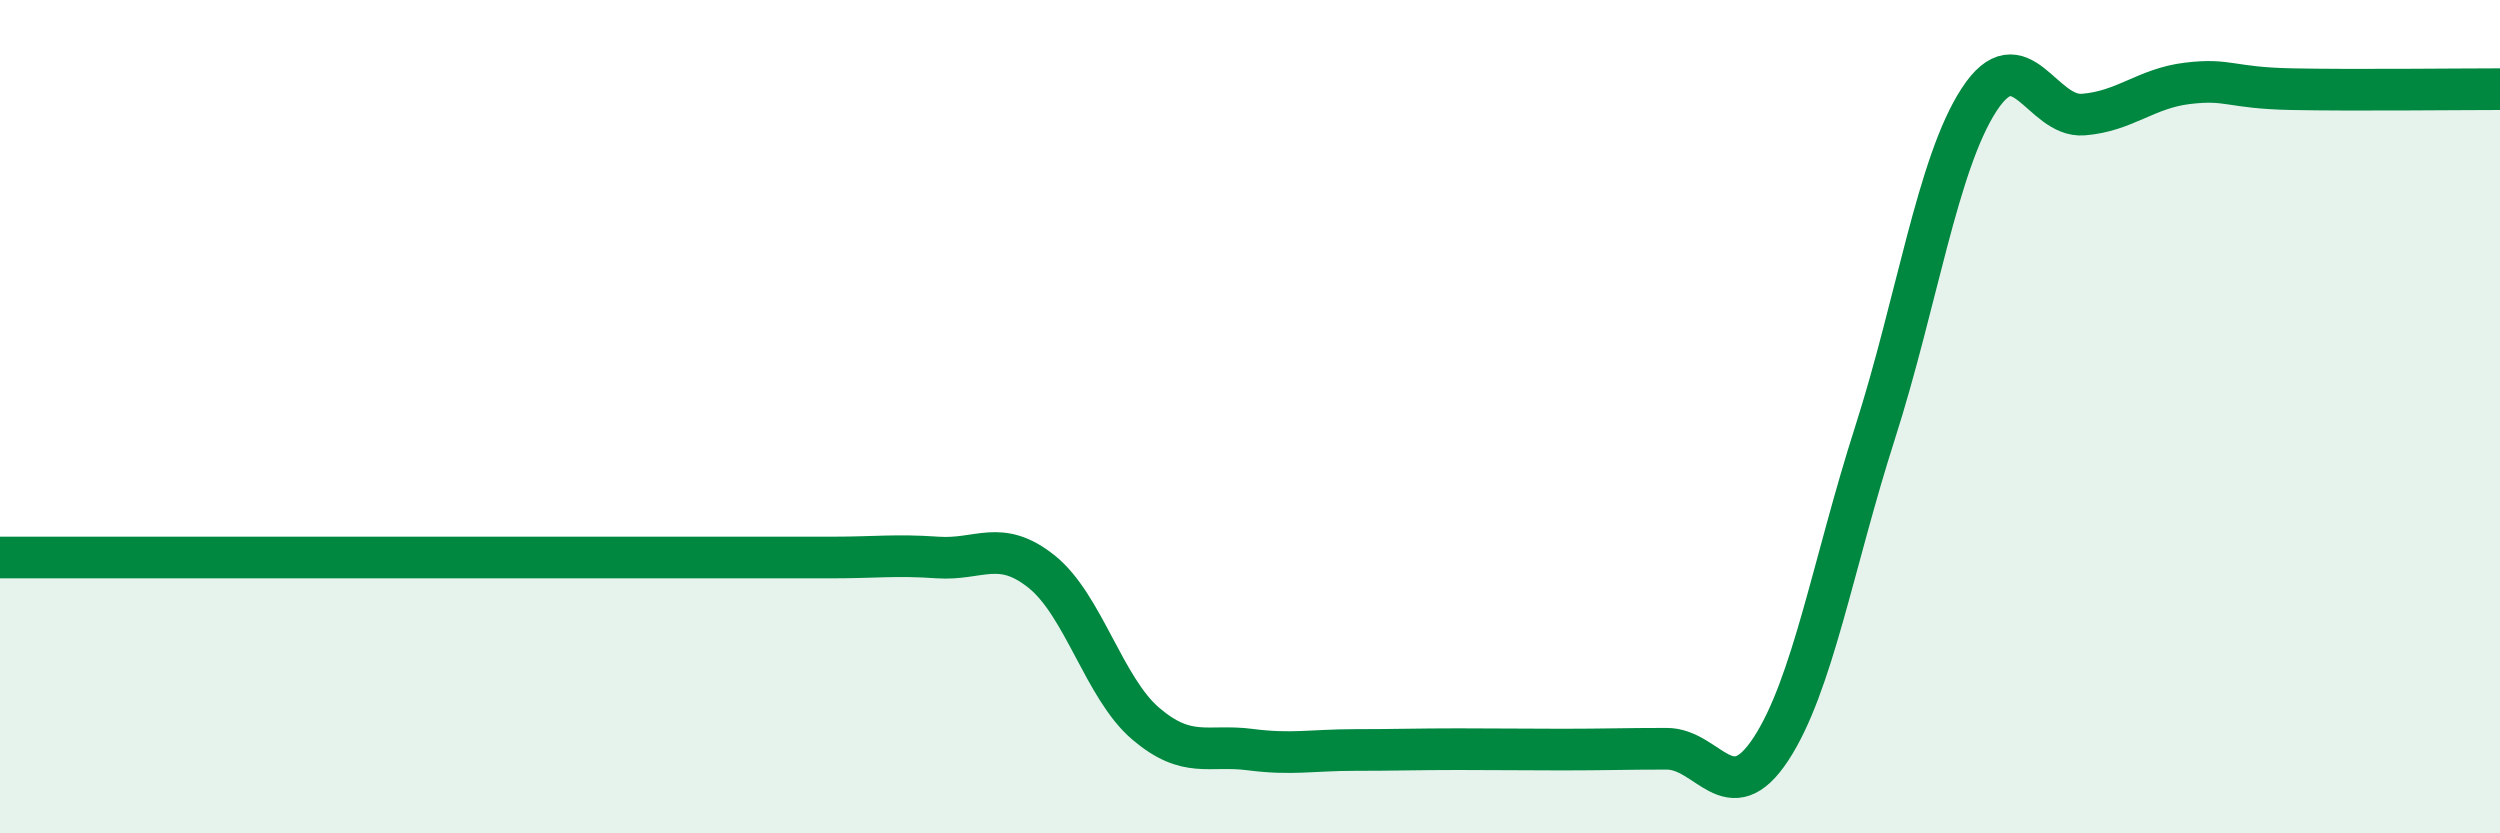 
    <svg width="60" height="20" viewBox="0 0 60 20" xmlns="http://www.w3.org/2000/svg">
      <path
        d="M 0,13.38 C 0.5,13.38 1.5,13.38 2.5,13.38 C 3.5,13.38 4,13.38 5,13.38 C 6,13.38 6.5,13.38 7.5,13.38 C 8.5,13.38 9,13.38 10,13.38 C 11,13.38 11.5,13.38 12.5,13.38 C 13.5,13.38 14,13.38 15,13.38 C 16,13.38 16.5,13.38 17.5,13.38 C 18.5,13.38 19,13.38 20,13.38 C 21,13.38 21.5,13.31 22.5,13.38 C 23.5,13.45 24,12.92 25,13.72 C 26,14.52 26.5,16.52 27.5,17.37 C 28.5,18.22 29,17.86 30,17.99 C 31,18.12 31.5,18 32.5,18 C 33.5,18 34,17.98 35,17.98 C 36,17.98 36.5,17.99 37.5,17.99 C 38.5,17.99 39,17.97 40,17.97 C 41,17.97 41.5,19.5 42.5,17.98 C 43.5,16.46 44,13.51 45,10.39 C 46,7.27 46.5,3.92 47.5,2.39 C 48.5,0.86 49,2.83 50,2.75 C 51,2.67 51.5,2.12 52.5,2 C 53.5,1.88 53.5,2.11 55,2.14 C 56.5,2.17 59,2.14 60,2.14L60 20L0 20Z"
        fill="#008740"
        opacity="0.1"
        stroke-linecap="round"
        stroke-linejoin="round"
      />
      <path
        d="M 0,13.38 C 0.5,13.38 1.5,13.38 2.5,13.38 C 3.5,13.38 4,13.38 5,13.38 C 6,13.38 6.5,13.38 7.5,13.38 C 8.5,13.38 9,13.38 10,13.38 C 11,13.38 11.5,13.38 12.5,13.38 C 13.5,13.38 14,13.38 15,13.38 C 16,13.38 16.5,13.38 17.5,13.38 C 18.5,13.38 19,13.38 20,13.38 C 21,13.38 21.5,13.31 22.5,13.38 C 23.5,13.45 24,12.92 25,13.72 C 26,14.52 26.5,16.52 27.5,17.37 C 28.5,18.22 29,17.86 30,17.99 C 31,18.12 31.5,18 32.5,18 C 33.5,18 34,17.98 35,17.98 C 36,17.98 36.5,17.99 37.5,17.99 C 38.5,17.99 39,17.97 40,17.97 C 41,17.97 41.5,19.5 42.5,17.98 C 43.5,16.46 44,13.51 45,10.39 C 46,7.27 46.5,3.92 47.5,2.39 C 48.5,0.86 49,2.83 50,2.75 C 51,2.67 51.5,2.12 52.5,2 C 53.5,1.88 53.5,2.11 55,2.14 C 56.5,2.17 59,2.14 60,2.14"
        stroke="#008740"
        stroke-width="1"
        fill="none"
        stroke-linecap="round"
        stroke-linejoin="round"
      />
    </svg>
  
